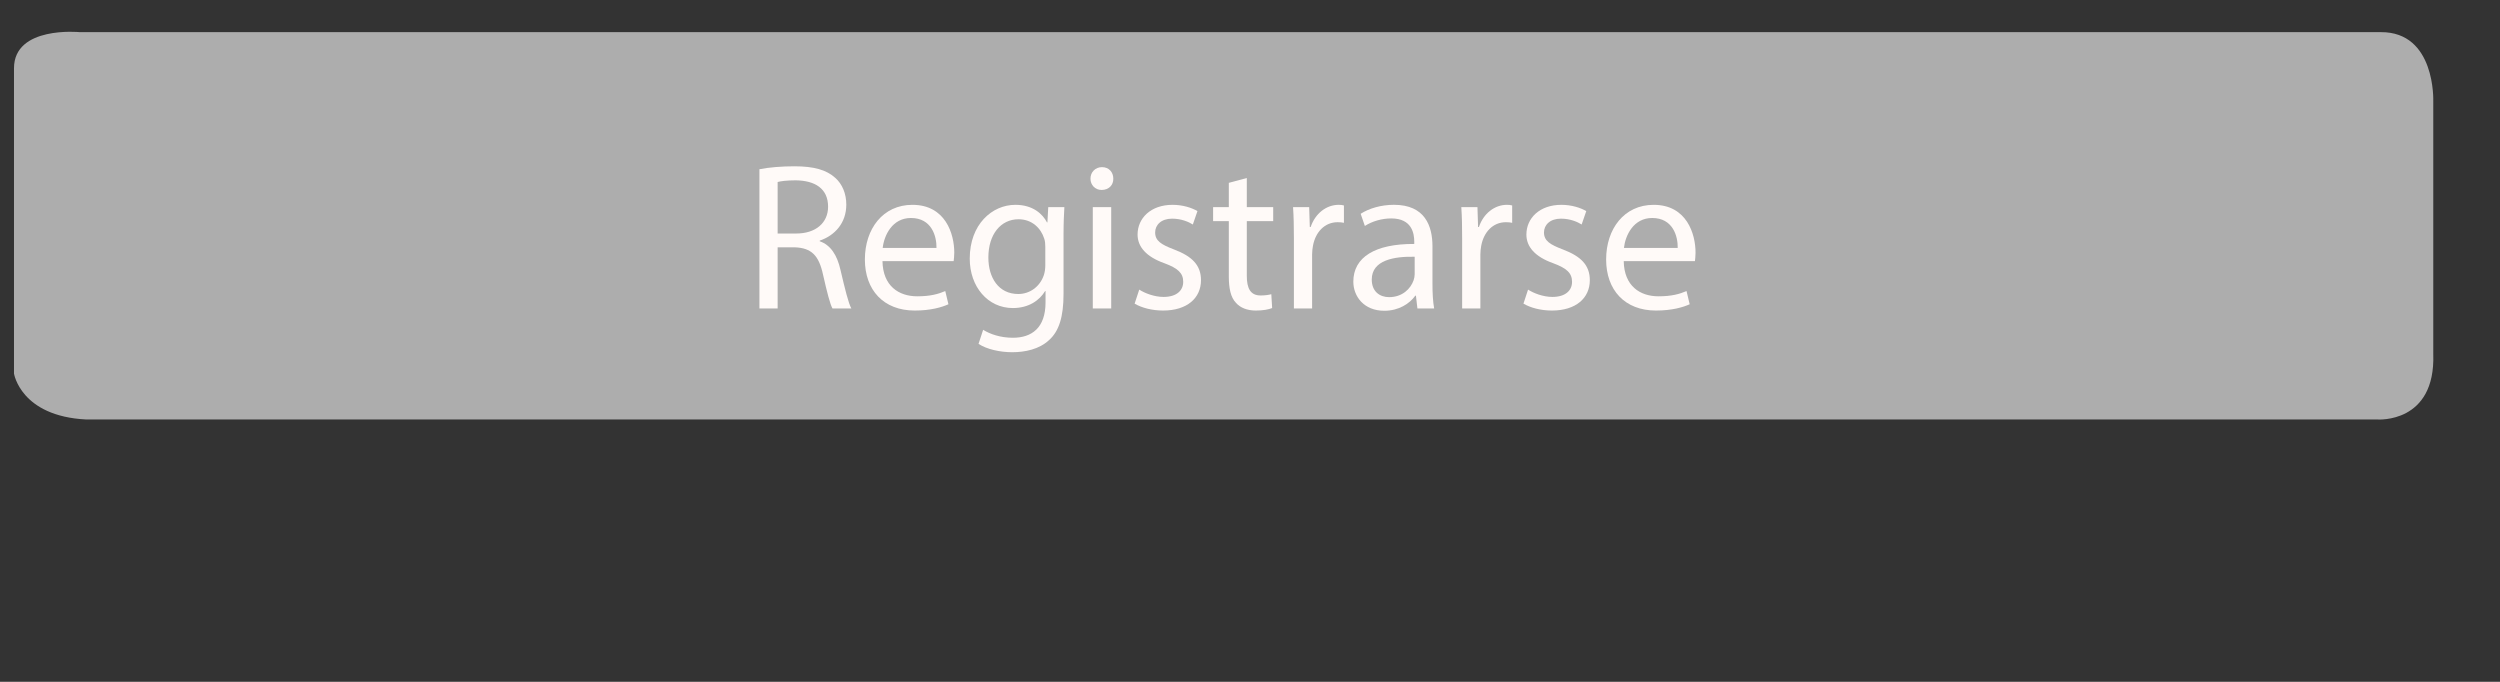 <?xml version="1.0" encoding="utf-8"?>
<!-- Generator: Adobe Illustrator 16.0.0, SVG Export Plug-In . SVG Version: 6.00 Build 0)  -->
<!DOCTYPE svg PUBLIC "-//W3C//DTD SVG 1.1 Tiny//EN" "http://www.w3.org/Graphics/SVG/1.1/DTD/svg11-tiny.dtd">
<svg version="1.1" baseProfile="tiny" id="Capa_1" xmlns="http://www.w3.org/2000/svg" xmlns:xlink="http://www.w3.org/1999/xlink"
	 x="0px" y="0px" width="311.81px" height="85.04px" viewBox="0 0 311.81 85.04" xml:space="preserve">
<rect x="0" y="0" width="311.81" height="85.04" fill="#333333" stroke="none"/>
<path fill="#ADADAD" d="M1.745,8.513V46.59c0,0,0.817,5.322,9.008,5.73h285.775c0,0,7.27,0.541,6.959-8.189V12.606
	c0,0,0.311-8.643-6.549-8.597H9.934C9.934,4.009,1.745,3.191,1.745,8.513z"/>
<g>
	<path fill="#FFFAF8" d="M94.719,21.107c1.149-0.236,2.794-0.366,4.36-0.366c2.428,0,3.996,0.444,5.092,1.436
		c0.888,0.783,1.383,1.983,1.383,3.343c0,2.325-1.462,3.866-3.315,4.49v0.08c1.357,0.47,2.167,1.722,2.584,3.551
		c0.575,2.455,0.992,4.153,1.358,4.83h-2.351c-0.288-0.497-0.678-2.009-1.174-4.202c-0.524-2.432-1.463-3.345-3.525-3.423H96.99
		v7.625h-2.271V21.107z M96.99,29.125h2.325c2.427,0,3.968-1.334,3.968-3.343c0-2.271-1.645-3.265-4.048-3.291
		c-1.096,0-1.879,0.105-2.245,0.21V29.125z"/>
	<path fill="#FFFAF8" d="M110.066,32.571c0.052,3.107,2.038,4.386,4.334,4.386c1.645,0,2.638-0.286,3.498-0.654l0.393,1.646
		c-0.81,0.367-2.194,0.784-4.203,0.784c-3.892,0-6.217-2.559-6.217-6.371c0-3.812,2.246-6.814,5.928-6.814
		c4.126,0,5.222,3.63,5.222,5.955c0,0.468-0.052,0.834-0.078,1.069H110.066z M116.803,30.924c0.026-1.461-0.601-3.735-3.186-3.735
		c-2.324,0-3.342,2.142-3.525,3.735H116.803z"/>
	<path fill="#FFFAF8" d="M132.752,25.832c-0.052,0.916-0.104,1.934-0.104,3.473v7.34c0,2.898-0.575,4.673-1.802,5.769
		c-1.228,1.151-3.003,1.516-4.596,1.516c-1.514,0-3.185-0.364-4.203-1.044l0.574-1.751c0.836,0.524,2.142,0.992,3.707,0.992
		c2.35,0,4.075-1.227,4.075-4.412v-1.412h-0.052c-0.707,1.177-2.064,2.118-4.022,2.118c-3.133,0-5.379-2.663-5.379-6.164
		c0-4.281,2.793-6.71,5.692-6.71c2.194,0,3.395,1.147,3.944,2.192h0.051l0.105-1.907H132.752z M130.375,30.821
		c0-0.394-0.025-0.73-0.13-1.046c-0.418-1.33-1.541-2.428-3.212-2.428c-2.194,0-3.76,1.854-3.76,4.778
		c0,2.482,1.253,4.545,3.733,4.545c1.41,0,2.69-0.89,3.187-2.351c0.13-0.393,0.182-0.836,0.182-1.228V30.821z"/>
	<path fill="#FFFAF8" d="M138.856,22.282c0.024,0.783-0.548,1.41-1.462,1.41c-0.811,0-1.386-0.627-1.386-1.41
		c0-0.81,0.602-1.436,1.437-1.436C138.308,20.846,138.856,21.473,138.856,22.282z M136.297,38.471V25.832h2.297v12.639H136.297z"/>
	<path fill="#FFFAF8" d="M142.091,36.121c0.68,0.445,1.88,0.913,3.028,0.913c1.672,0,2.456-0.833,2.456-1.878
		c0-1.097-0.653-1.696-2.35-2.327c-2.272-0.806-3.342-2.059-3.342-3.573c0-2.038,1.644-3.709,4.359-3.709
		c1.28,0,2.404,0.366,3.108,0.783L148.776,28c-0.497-0.312-1.412-0.729-2.585-0.729c-1.359,0-2.116,0.782-2.116,1.723
		c0,1.043,0.756,1.515,2.402,2.139c2.194,0.837,3.316,1.933,3.316,3.813c0,2.22-1.723,3.786-4.726,3.786
		c-1.383,0-2.665-0.34-3.551-0.86L142.091,36.121z"/>
	<path fill="#FFFAF8" d="M155.506,22.203v3.629h3.292v1.751h-3.292v6.815c0,1.566,0.448,2.454,1.726,2.454
		c0.6,0,1.043-0.08,1.33-0.157l0.105,1.725c-0.445,0.183-1.15,0.312-2.037,0.312c-1.071,0-1.933-0.34-2.481-0.966
		c-0.651-0.678-0.887-1.801-0.887-3.291v-6.892h-1.958v-1.751h1.958v-3.027L155.506,22.203z"/>
	<path fill="#FFFAF8" d="M161.381,29.775c0-1.486-0.027-2.766-0.105-3.943h2.01l0.078,2.48h0.107
		c0.574-1.696,1.957-2.766,3.498-2.766c0.26,0,0.443,0.025,0.65,0.079v2.165c-0.232-0.052-0.471-0.076-0.783-0.076
		c-1.617,0-2.768,1.228-3.08,2.95c-0.055,0.313-0.105,0.678-0.105,1.071v6.735h-2.27V29.775z"/>
	<path fill="#FFFAF8" d="M176.785,38.471l-0.184-1.591h-0.078c-0.707,0.991-2.064,1.88-3.865,1.88c-2.559,0-3.865-1.804-3.865-3.632
		c0-3.054,2.717-4.726,7.6-4.701v-0.26c0-1.043-0.285-2.924-2.871-2.924c-1.178,0-2.406,0.364-3.291,0.94l-0.523-1.516
		c1.045-0.679,2.561-1.122,4.152-1.122c3.867,0,4.803,2.638,4.803,5.169v4.728c0,1.096,0.055,2.167,0.209,3.028H176.785z
		 M176.443,32.023c-2.506-0.054-5.352,0.393-5.352,2.845c0,1.488,0.99,2.194,2.168,2.194c1.641,0,2.688-1.045,3.055-2.116
		c0.078-0.235,0.129-0.496,0.129-0.732V32.023z"/>
	<path fill="#FFFAF8" d="M182.365,29.775c0-1.486-0.023-2.766-0.104-3.943h2.012l0.078,2.48h0.105
		c0.574-1.696,1.959-2.766,3.496-2.766c0.262,0,0.445,0.025,0.652,0.079v2.165c-0.234-0.052-0.467-0.076-0.781-0.076
		c-1.621,0-2.766,1.228-3.082,2.95c-0.053,0.313-0.104,0.678-0.104,1.071v6.735h-2.273V29.775z"/>
	<path fill="#FFFAF8" d="M190.586,36.121c0.678,0.445,1.881,0.913,3.029,0.913c1.67,0,2.457-0.833,2.457-1.878
		c0-1.097-0.656-1.696-2.354-2.327c-2.27-0.806-3.34-2.059-3.34-3.573c0-2.038,1.643-3.709,4.357-3.709
		c1.281,0,2.402,0.366,3.111,0.783L197.27,28c-0.496-0.312-1.408-0.729-2.584-0.729c-1.359,0-2.115,0.782-2.115,1.723
		c0,1.043,0.756,1.515,2.404,2.139c2.193,0.837,3.314,1.933,3.314,3.813c0,2.22-1.723,3.786-4.725,3.786
		c-1.387,0-2.662-0.34-3.553-0.86L190.586,36.121z"/>
	<path fill="#FFFAF8" d="M202.518,32.571c0.051,3.107,2.037,4.386,4.332,4.386c1.648,0,2.639-0.286,3.5-0.654l0.393,1.646
		c-0.809,0.367-2.193,0.784-4.203,0.784c-3.893,0-6.217-2.559-6.217-6.371c0-3.812,2.246-6.814,5.93-6.814
		c4.123,0,5.221,3.63,5.221,5.955c0,0.468-0.051,0.834-0.074,1.069H202.518z M209.252,30.924c0.027-1.461-0.6-3.735-3.184-3.735
		c-2.324,0-3.344,2.142-3.525,3.735H209.252z"/>
</g>
</svg>
